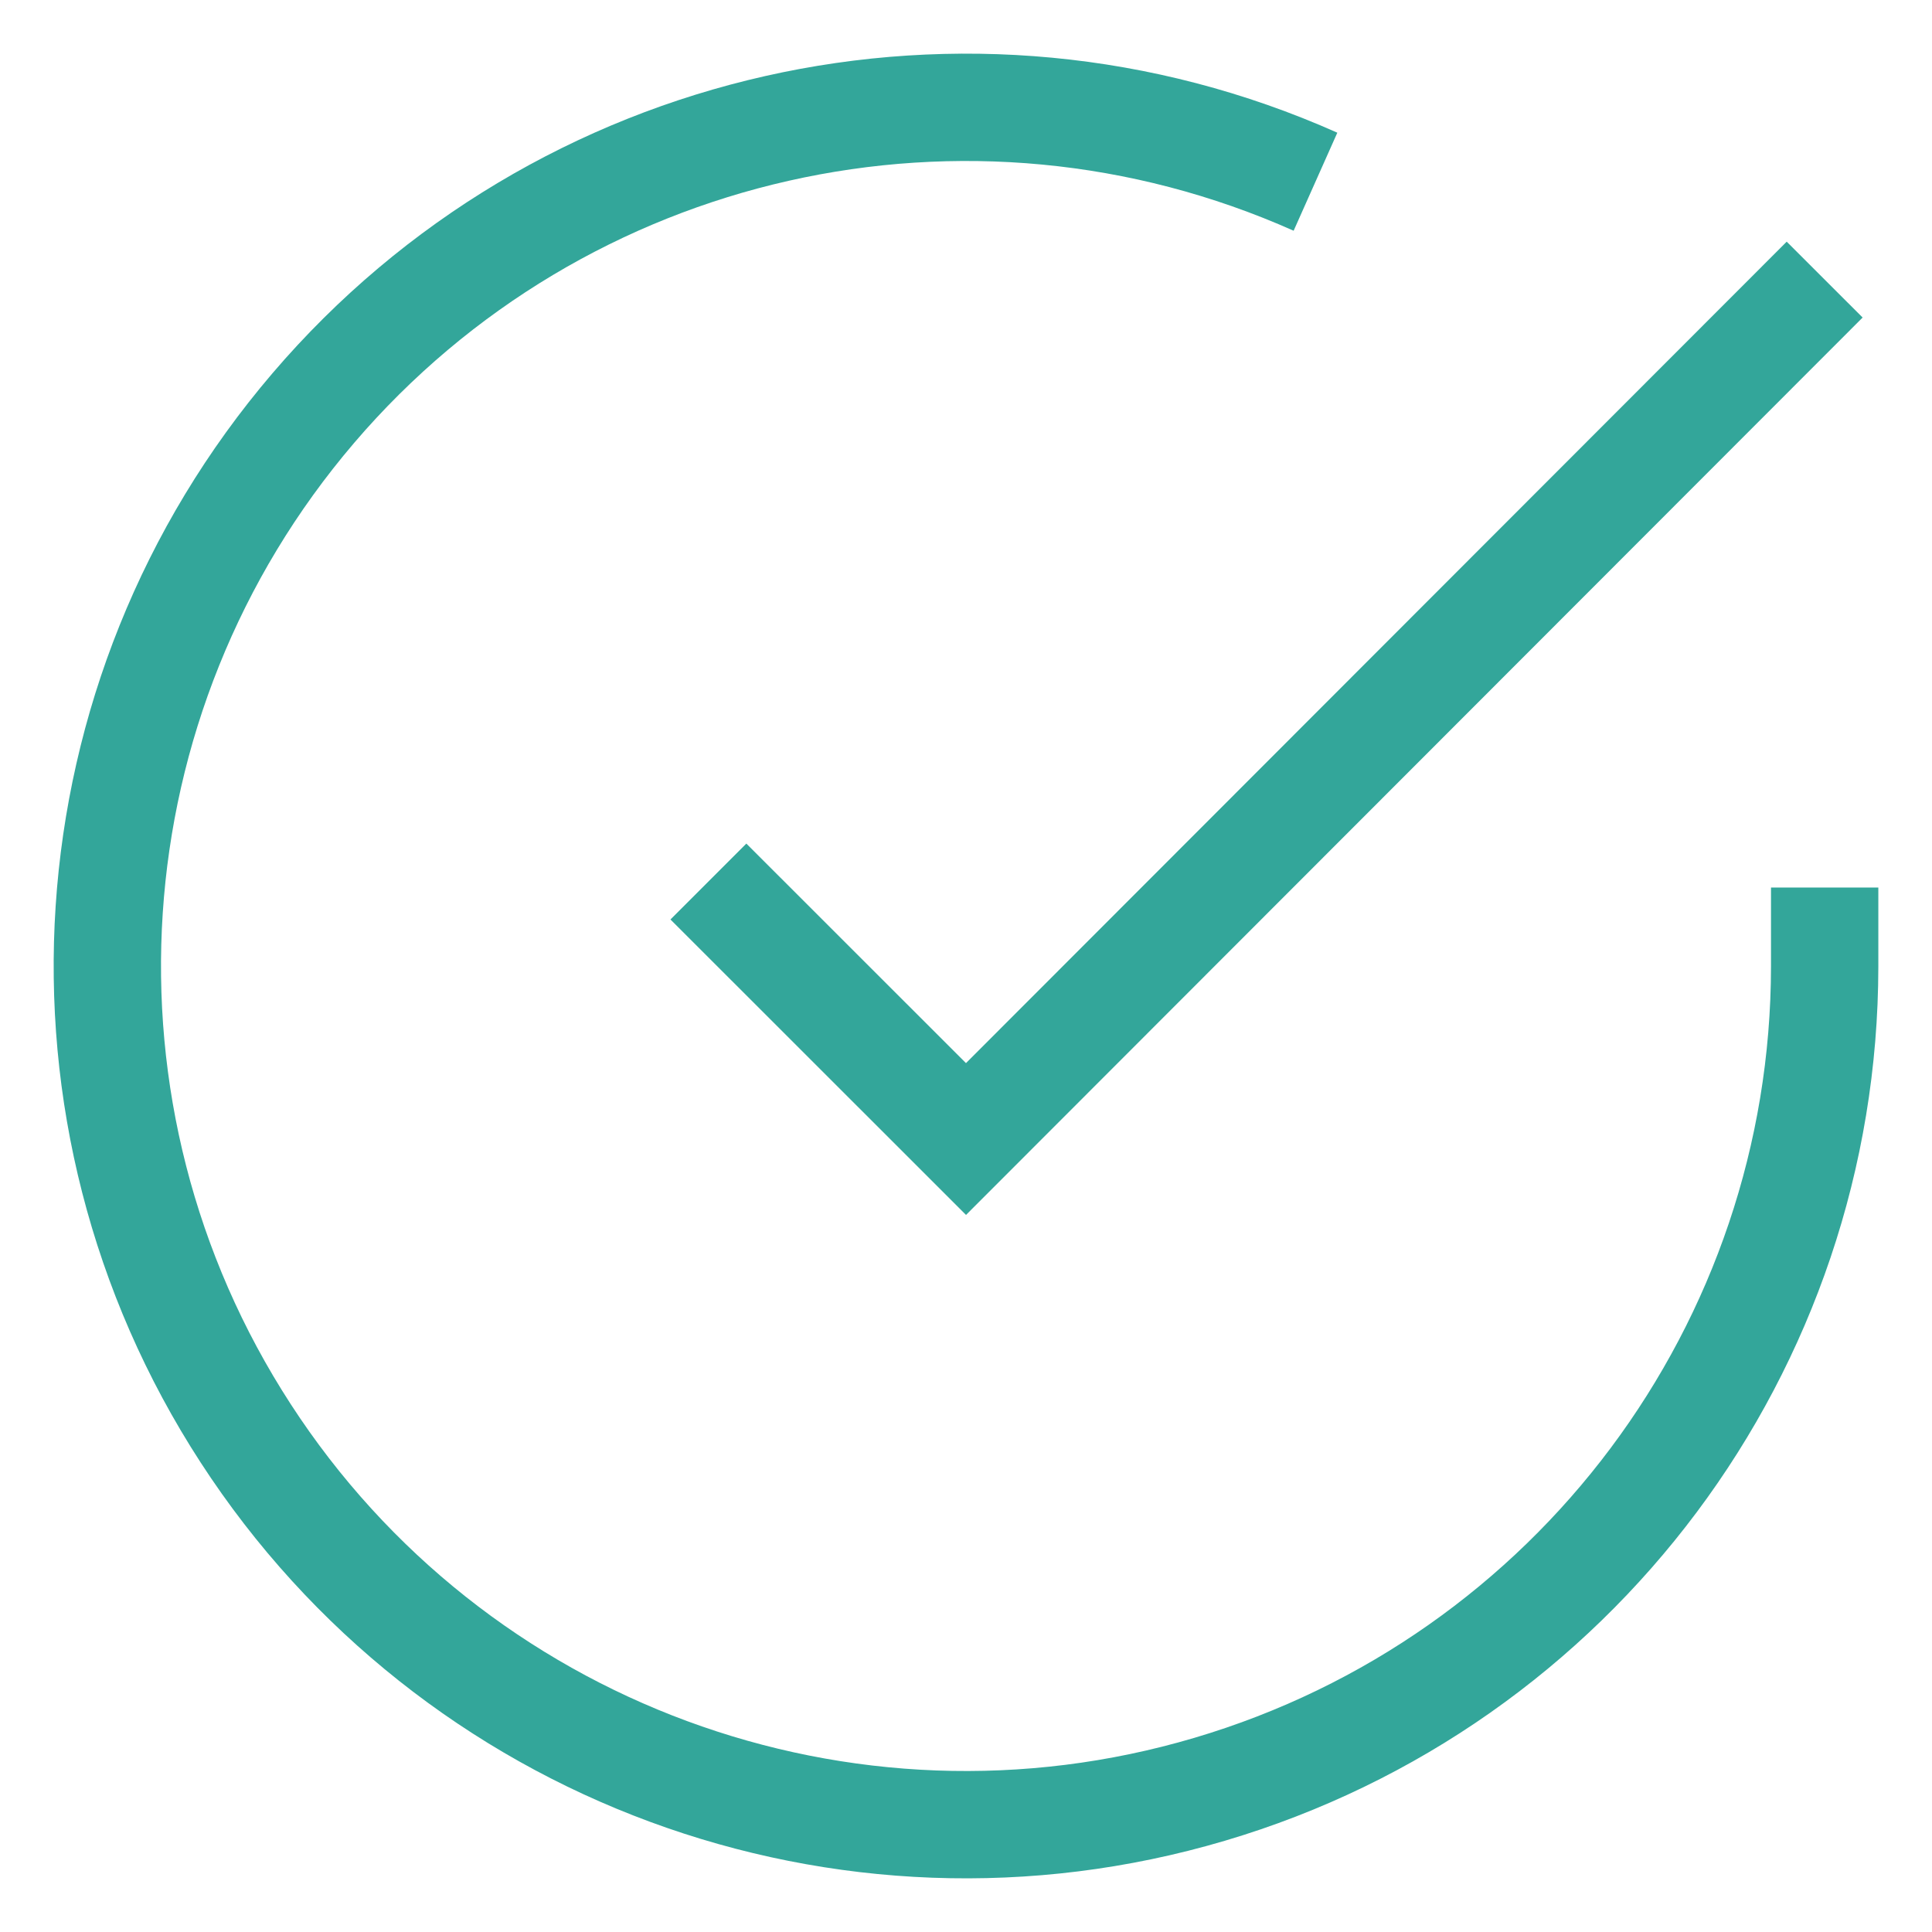 <?xml version="1.0" encoding="UTF-8"?>
<svg width="18px" height="18px" viewBox="0 0 18 18" version="1.1" xmlns="http://www.w3.org/2000/svg" xmlns:xlink="http://www.w3.org/1999/xlink">
    <title>Completed16</title>
    <g id="PXO-Variation" stroke="none" stroke-width="1" fill="none" fill-rule="evenodd">
        <g id="Completed" transform="translate(1, 1)" stroke="#33A69A">
            <path d="M16,7.269 L16,8.004 C15.998,11.547 13.666,14.667 10.268,15.671 C6.871,16.676 3.217,15.326 1.289,12.354 C-0.64,9.382 -0.383,5.496 1.919,2.802 C4.221,0.109 8.02,-0.749 11.256,0.693" id="Path"></path>
            <polyline id="Path" points="16 1.605 8 9.612 5.6 7.213"></polyline>
        </g>
    </g>
</svg>